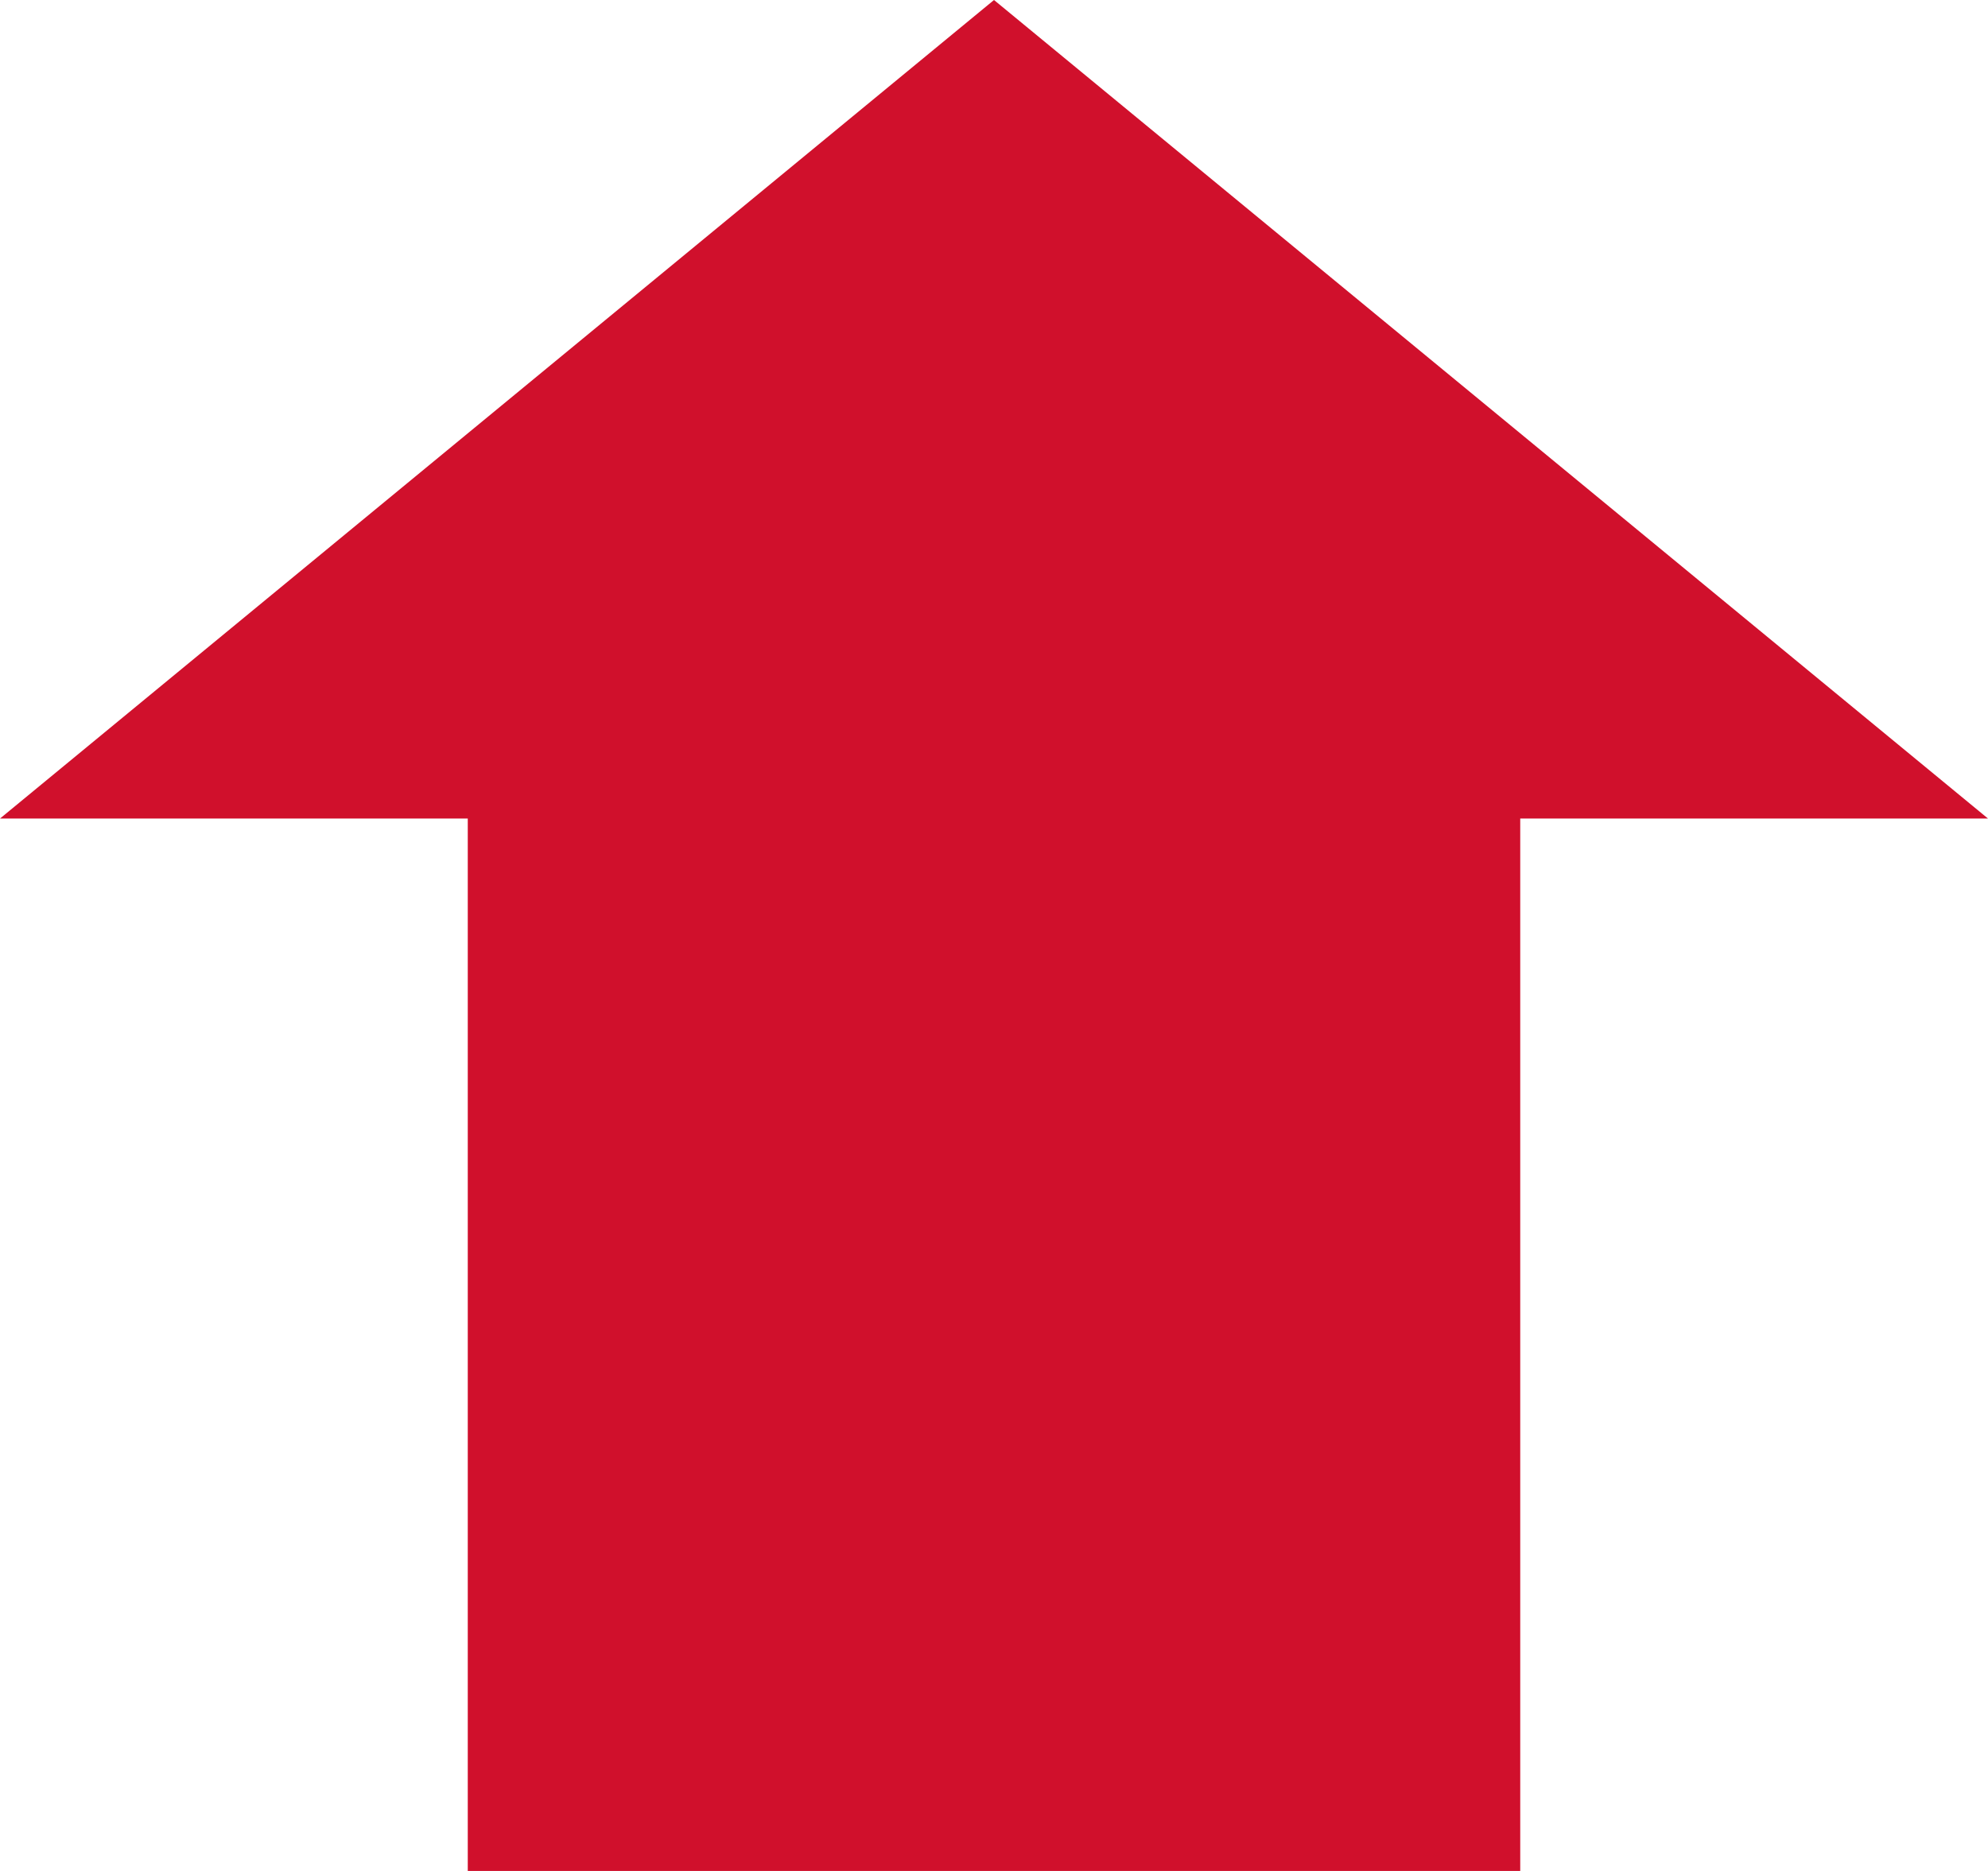 <svg xmlns="http://www.w3.org/2000/svg" width="34" height="32" viewBox="0 0 34 32">
  <path id="合体_3" data-name="合体 3" d="M-3198-537v-18h-8l17-14,17,14h-8v18Z" transform="translate(3206 569)" fill="#d0102c"/>
</svg>
